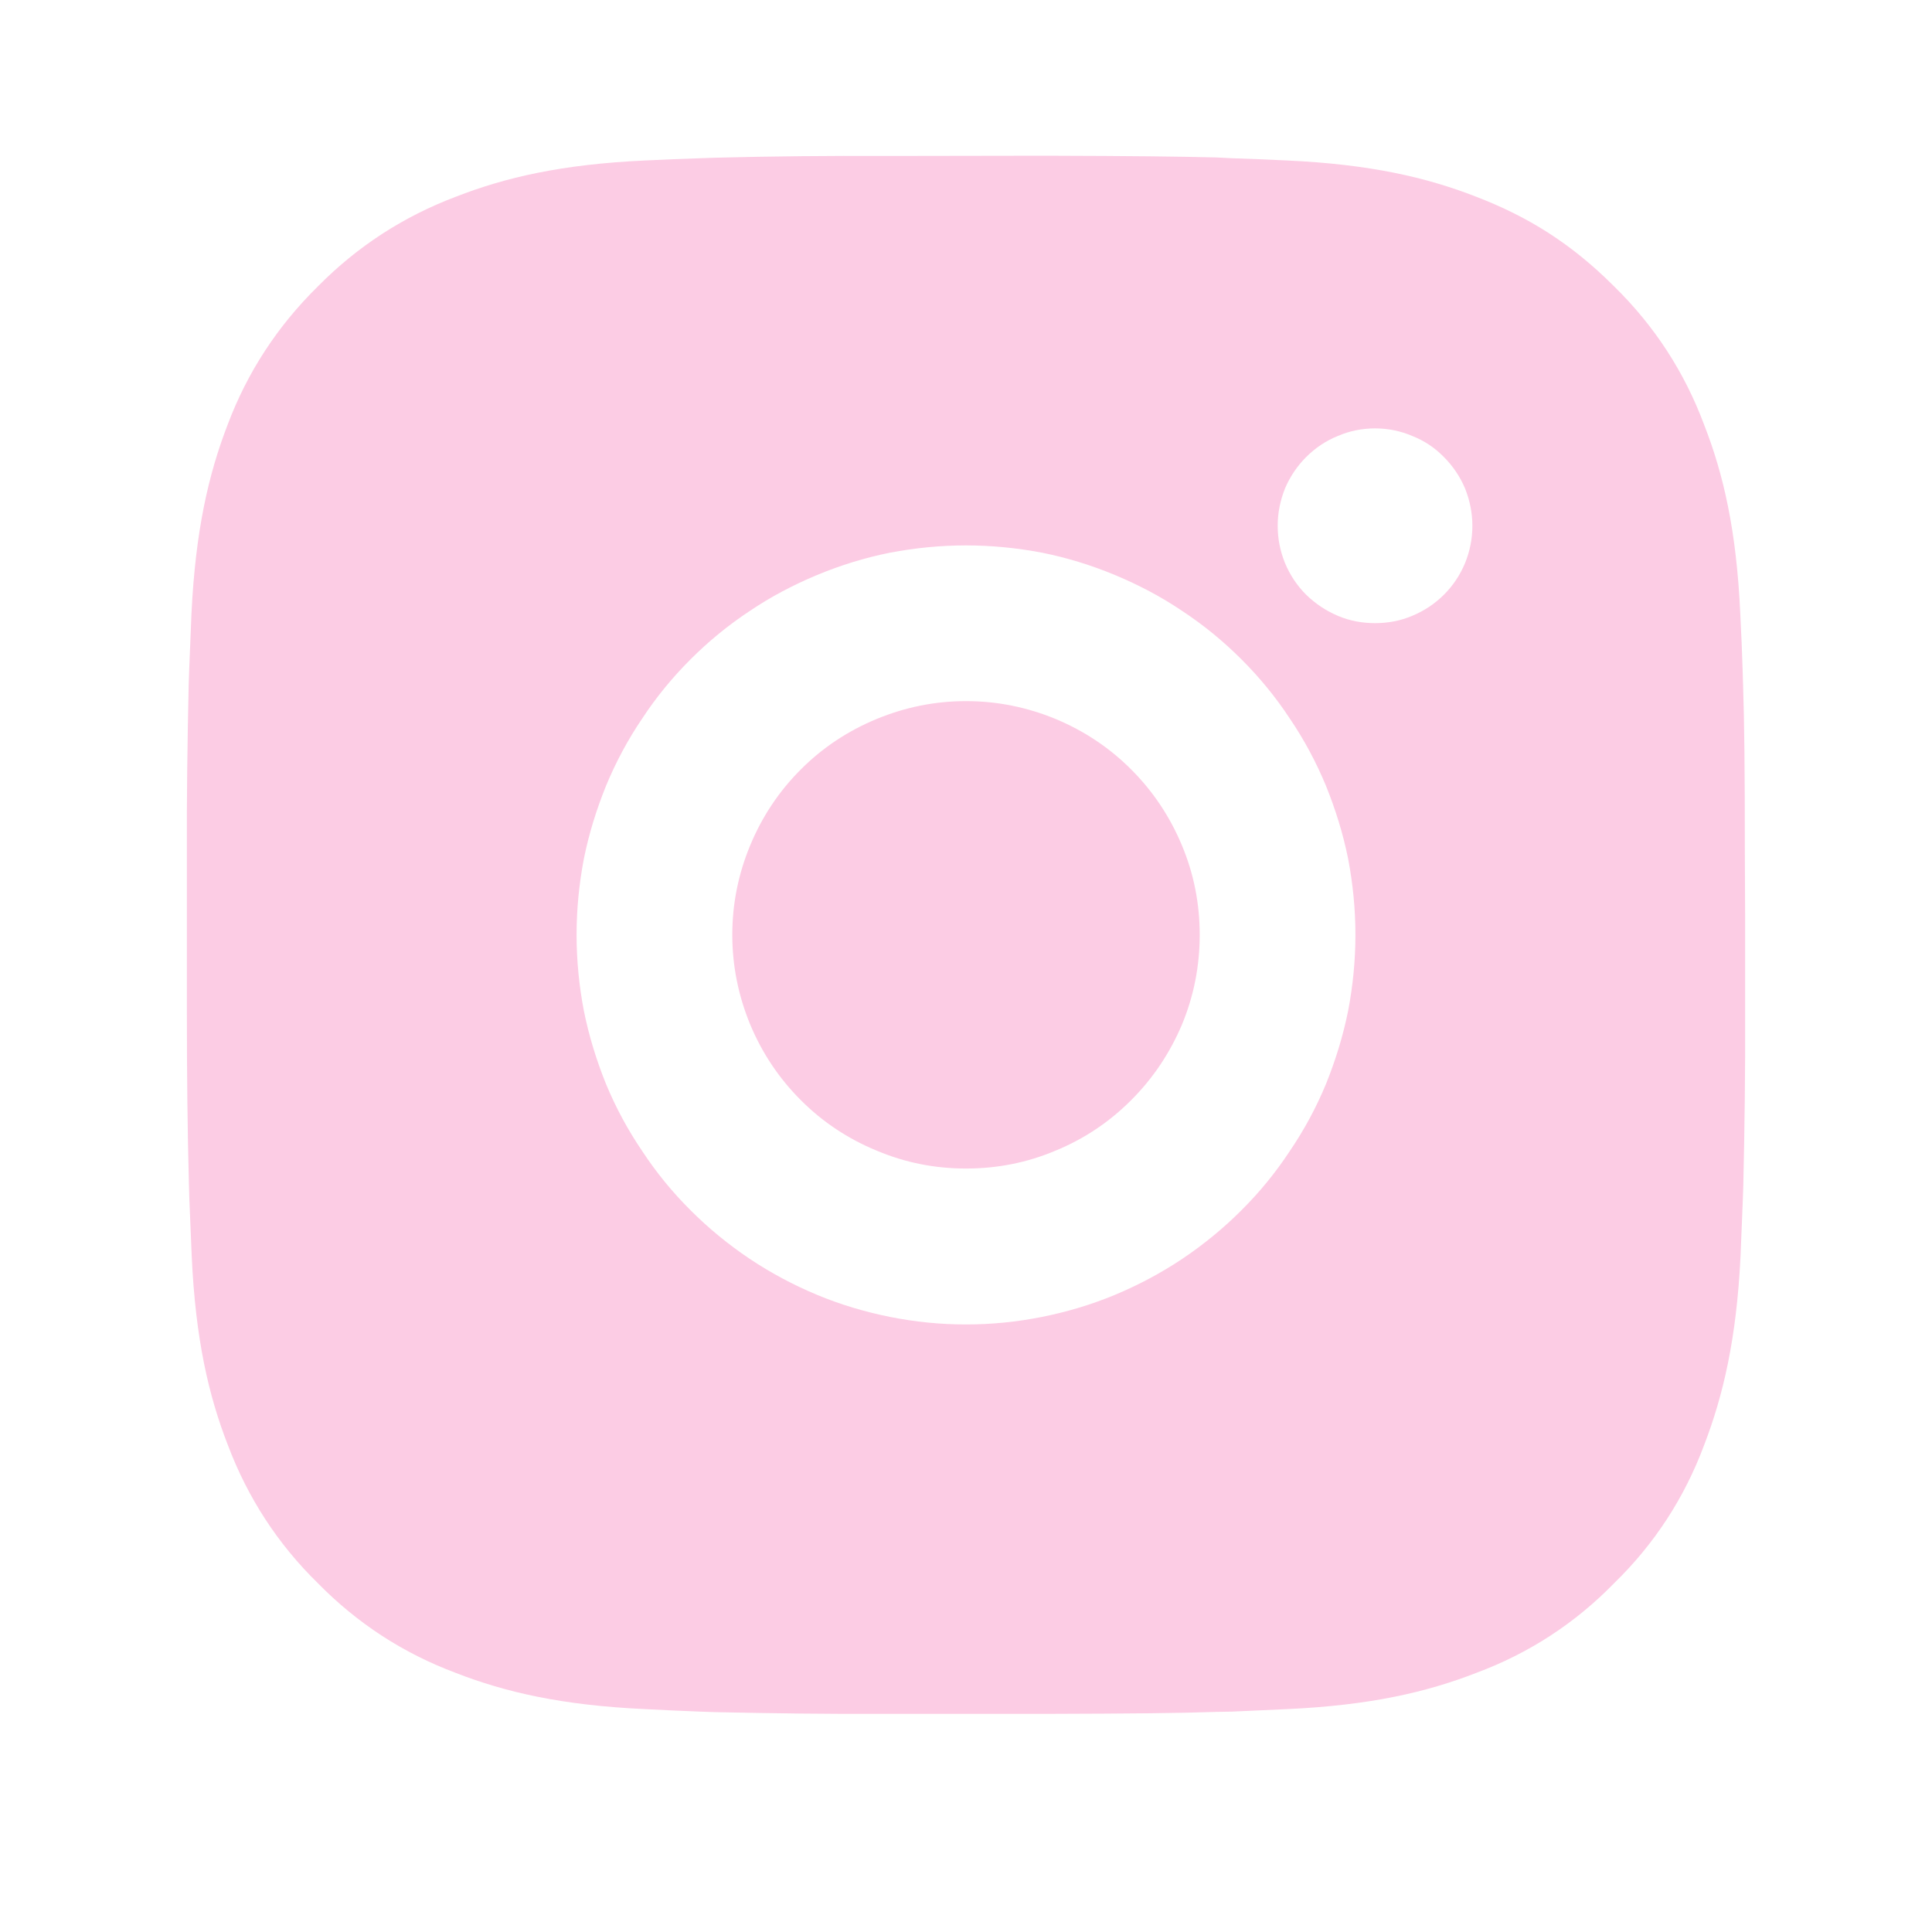 <svg xmlns="http://www.w3.org/2000/svg" xmlns:xlink="http://www.w3.org/1999/xlink" width="40" zoomAndPan="magnify" viewBox="0 0 30 30" height="40" preserveAspectRatio="xMidYMid meet" version="1.0"><path fill="#fccce4" d="M 16.242 2.418 C 17.605 2.422 18.297 2.43 18.891 2.445 L 19.125 2.457 C 19.398 2.465 19.664 2.477 19.988 2.492 C 21.273 2.551 22.152 2.754 22.922 3.055 C 23.723 3.363 24.395 3.777 25.066 4.449 C 25.691 5.062 26.156 5.777 26.461 6.594 C 26.762 7.363 26.965 8.242 27.023 9.531 C 27.039 9.852 27.051 10.117 27.059 10.391 L 27.066 10.625 C 27.086 11.223 27.094 11.91 27.094 13.273 L 27.098 14.176 L 27.098 15.758 C 27.102 16.641 27.09 17.523 27.07 18.406 L 27.062 18.641 C 27.051 18.914 27.039 19.18 27.027 19.504 C 26.965 20.789 26.758 21.668 26.461 22.441 C 26.156 23.258 25.691 23.973 25.066 24.582 C 24.457 25.207 23.742 25.672 22.922 25.977 C 22.152 26.277 21.273 26.48 19.988 26.539 L 19.125 26.578 L 18.891 26.582 C 18.297 26.602 17.605 26.609 16.242 26.613 L 13.758 26.613 C 12.875 26.617 11.992 26.605 11.109 26.586 L 10.875 26.578 C 10.586 26.566 10.301 26.555 10.016 26.539 C 8.727 26.48 7.848 26.277 7.078 25.977 C 6.262 25.672 5.547 25.207 4.934 24.582 C 4.312 23.973 3.848 23.258 3.539 22.441 C 3.238 21.668 3.035 20.789 2.977 19.504 L 2.941 18.641 L 2.934 18.406 C 2.91 17.523 2.902 16.641 2.902 15.758 L 2.902 13.273 C 2.898 12.391 2.91 11.508 2.93 10.625 L 2.938 10.391 C 2.949 10.117 2.961 9.852 2.973 9.531 C 3.035 8.242 3.238 7.363 3.535 6.594 C 3.844 5.773 4.312 5.062 4.934 4.449 C 5.547 3.828 6.262 3.363 7.078 3.055 C 7.848 2.754 8.727 2.551 10.016 2.492 C 10.336 2.477 10.605 2.465 10.875 2.457 L 11.109 2.449 C 11.992 2.426 12.875 2.418 13.758 2.422 Z M 15 8.469 C 14.602 8.469 14.211 8.508 13.82 8.582 C 13.43 8.66 13.051 8.777 12.684 8.93 C 12.32 9.082 11.969 9.266 11.641 9.488 C 11.309 9.707 11.004 9.957 10.723 10.238 C 10.441 10.52 10.191 10.824 9.973 11.156 C 9.75 11.484 9.562 11.836 9.41 12.203 C 9.262 12.57 9.145 12.945 9.066 13.336 C 8.992 13.727 8.953 14.117 8.953 14.516 C 8.953 14.914 8.992 15.305 9.066 15.695 C 9.145 16.086 9.262 16.465 9.41 16.832 C 9.562 17.199 9.75 17.547 9.973 17.875 C 10.191 18.207 10.441 18.512 10.723 18.793 C 11.004 19.074 11.309 19.324 11.641 19.547 C 11.969 19.766 12.32 19.953 12.684 20.105 C 13.051 20.258 13.43 20.371 13.82 20.449 C 14.211 20.527 14.602 20.566 15 20.566 C 15.398 20.566 15.789 20.527 16.18 20.449 C 16.57 20.371 16.949 20.258 17.316 20.105 C 17.68 19.953 18.031 19.766 18.359 19.547 C 18.691 19.324 18.996 19.074 19.277 18.793 C 19.559 18.512 19.809 18.207 20.027 17.875 C 20.25 17.547 20.438 17.199 20.59 16.832 C 20.738 16.465 20.855 16.086 20.934 15.695 C 21.008 15.305 21.047 14.914 21.047 14.516 C 21.047 14.117 21.008 13.727 20.934 13.336 C 20.855 12.945 20.738 12.57 20.59 12.203 C 20.438 11.836 20.25 11.484 20.027 11.156 C 19.809 10.824 19.559 10.52 19.277 10.238 C 18.996 9.957 18.691 9.707 18.359 9.488 C 18.031 9.266 17.68 9.082 17.316 8.93 C 16.949 8.777 16.57 8.66 16.18 8.582 C 15.789 8.508 15.398 8.469 15 8.469 M 15 10.887 C 15.48 10.887 15.945 10.98 16.391 11.164 C 16.832 11.348 17.227 11.609 17.566 11.949 C 17.906 12.289 18.168 12.684 18.352 13.125 C 18.539 13.57 18.629 14.035 18.629 14.516 C 18.629 14.996 18.539 15.461 18.355 15.906 C 18.168 16.348 17.906 16.742 17.566 17.082 C 17.227 17.422 16.836 17.684 16.391 17.867 C 15.945 18.055 15.484 18.145 15 18.145 C 14.52 18.145 14.059 18.055 13.613 17.867 C 13.168 17.684 12.773 17.422 12.434 17.082 C 12.094 16.742 11.832 16.348 11.648 15.906 C 11.465 15.461 11.371 14.996 11.371 14.516 C 11.371 14.035 11.465 13.57 11.648 13.129 C 11.832 12.684 12.094 12.289 12.434 11.949 C 12.773 11.609 13.168 11.348 13.613 11.164 C 14.059 10.98 14.52 10.887 15 10.887 M 21.352 6.652 C 21.152 6.652 20.957 6.691 20.773 6.77 C 20.59 6.844 20.426 6.953 20.281 7.098 C 20.141 7.238 20.031 7.402 19.953 7.586 C 19.879 7.773 19.84 7.965 19.84 8.164 C 19.84 8.367 19.879 8.559 19.953 8.742 C 20.031 8.93 20.141 9.094 20.281 9.234 C 20.426 9.375 20.59 9.484 20.773 9.562 C 20.957 9.641 21.152 9.676 21.352 9.676 C 21.551 9.676 21.746 9.641 21.93 9.562 C 22.117 9.484 22.281 9.375 22.422 9.234 C 22.562 9.094 22.672 8.93 22.75 8.742 C 22.824 8.559 22.863 8.367 22.863 8.164 C 22.863 7.965 22.824 7.773 22.75 7.586 C 22.672 7.402 22.562 7.238 22.422 7.098 C 22.281 6.953 22.117 6.844 21.93 6.77 C 21.746 6.691 21.551 6.652 21.352 6.652 " fill-opacity="1" fill-rule="nonzero"/></svg>